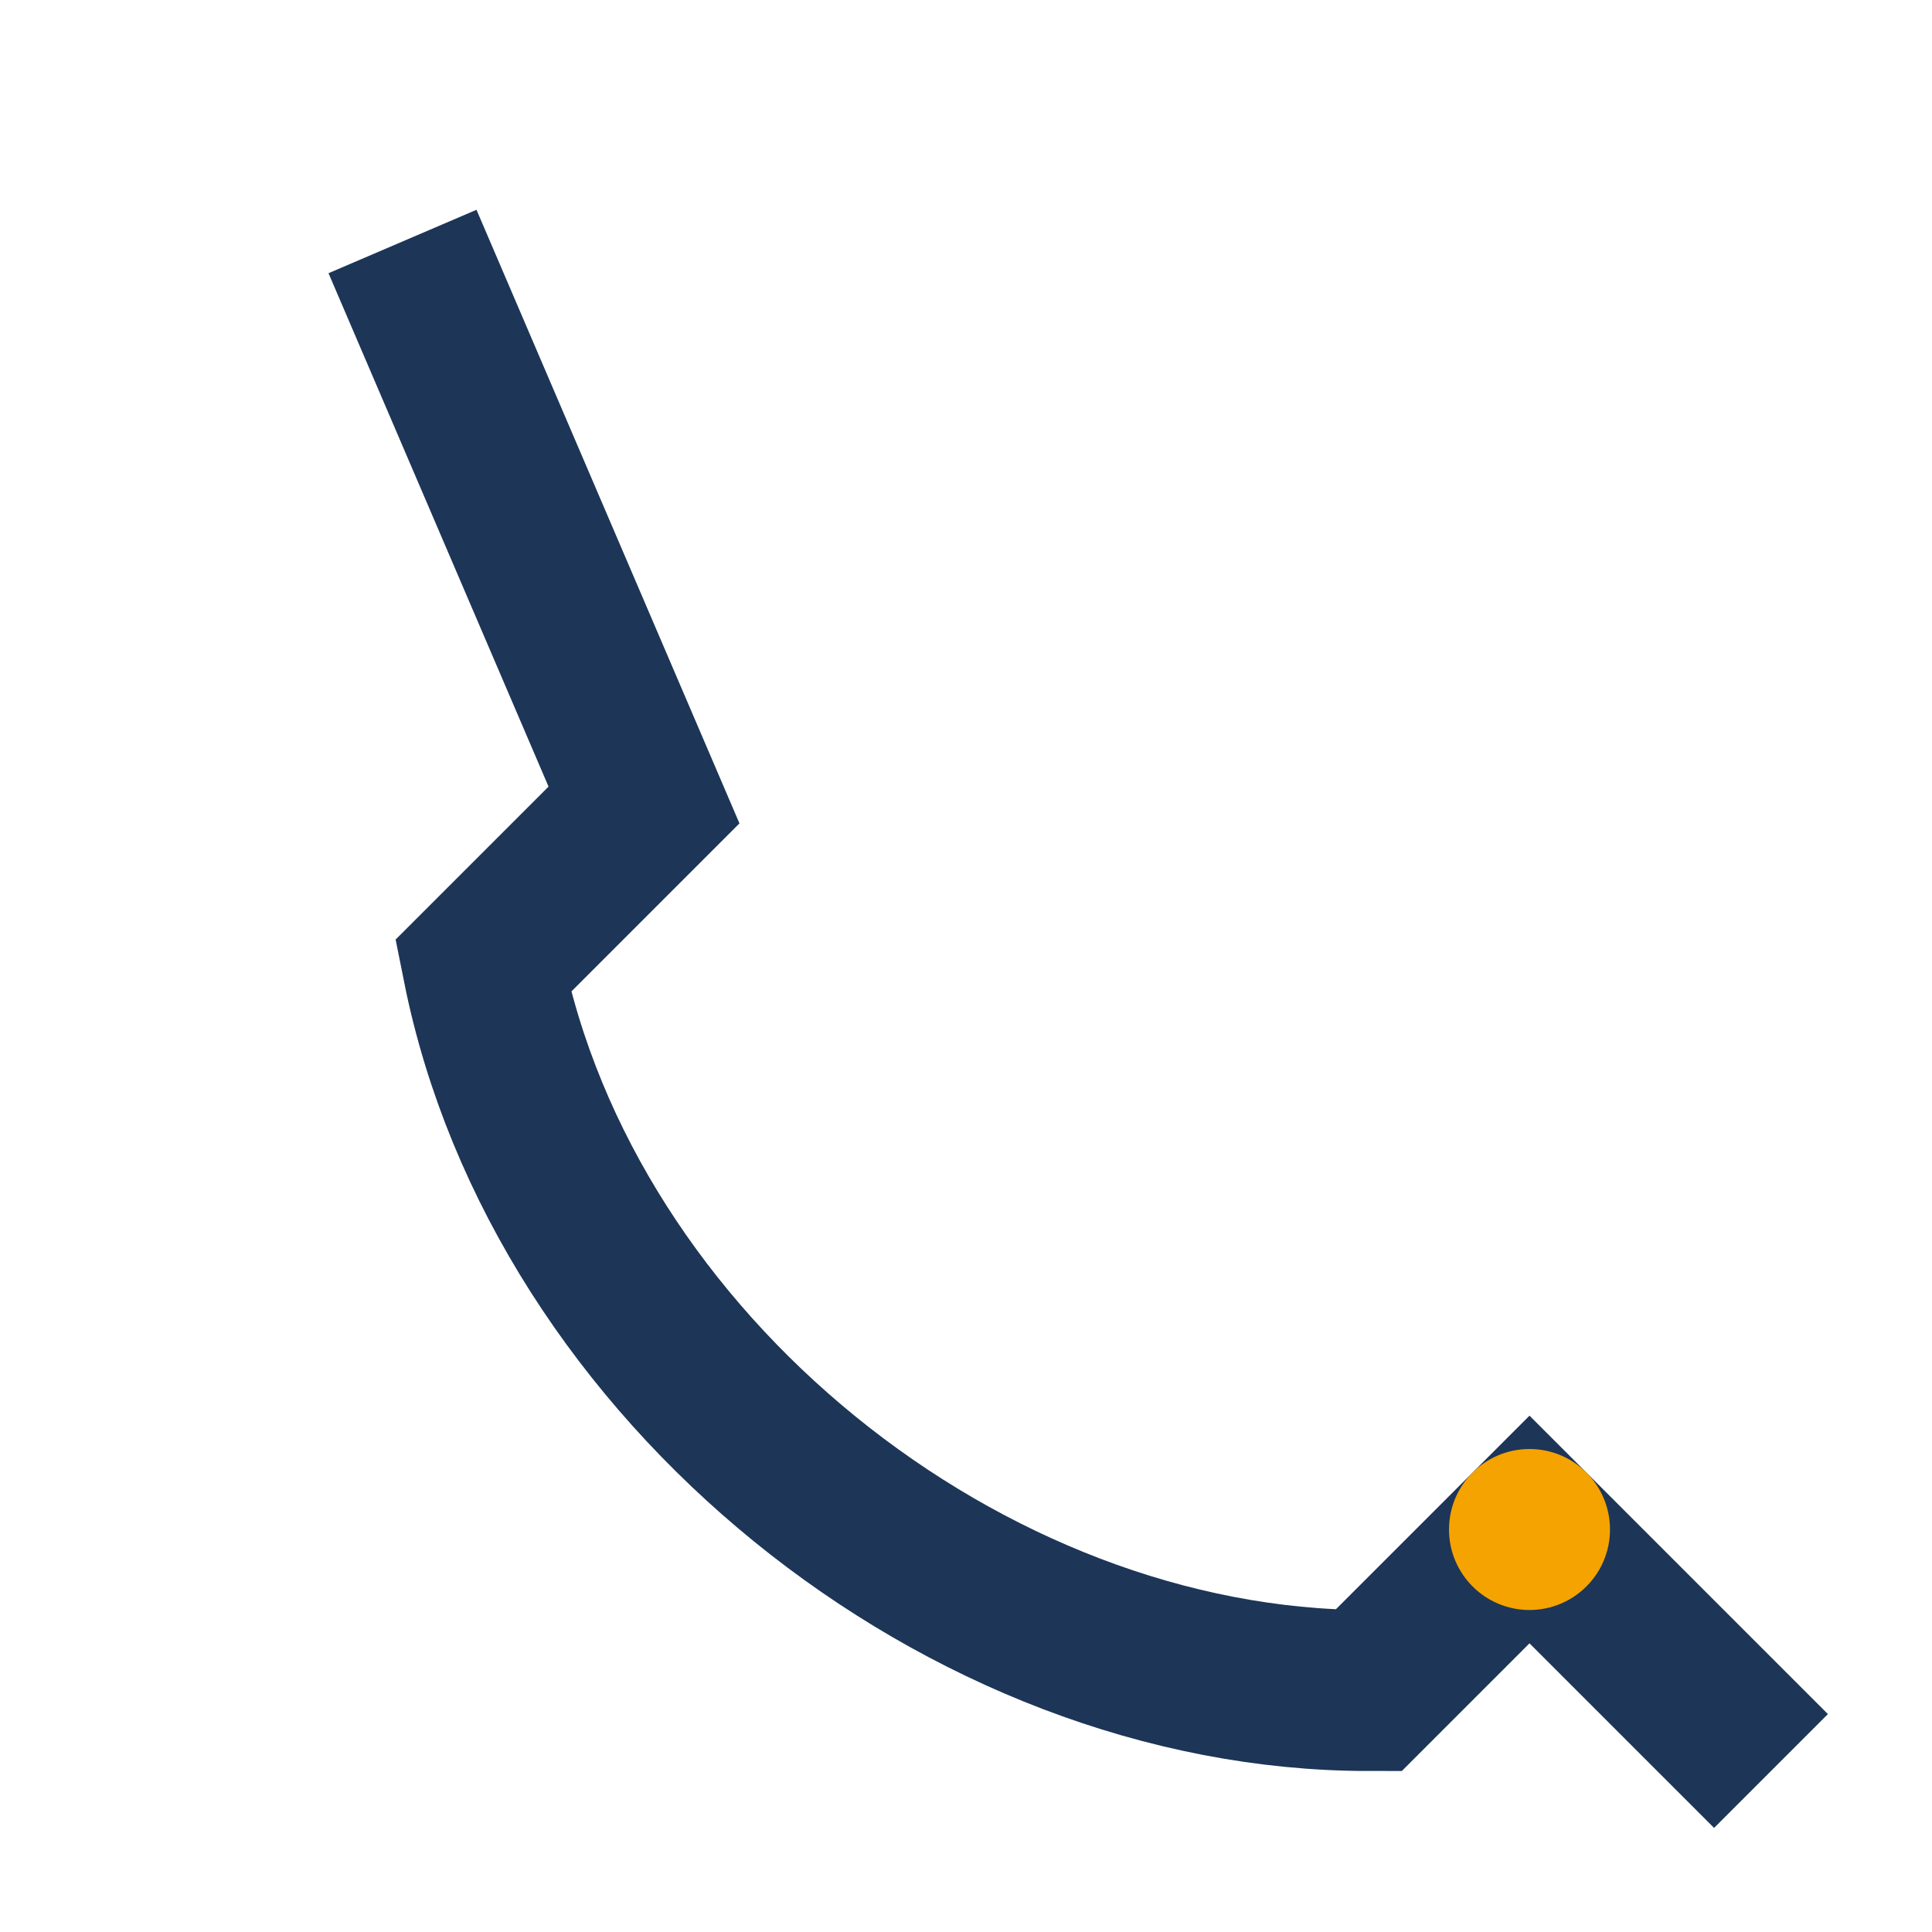 <?xml version="1.0" encoding="UTF-8"?>
<svg xmlns="http://www.w3.org/2000/svg" width="24" height="24" viewBox="0 0 24 24"><path d="M5 3l3 7-2 2c1 5 6 9 11 9l2-2 3 3" fill="none" stroke="#1D3557" stroke-width="2"/><circle cx="19" cy="19" r="1" fill="#F4A300"/></svg>